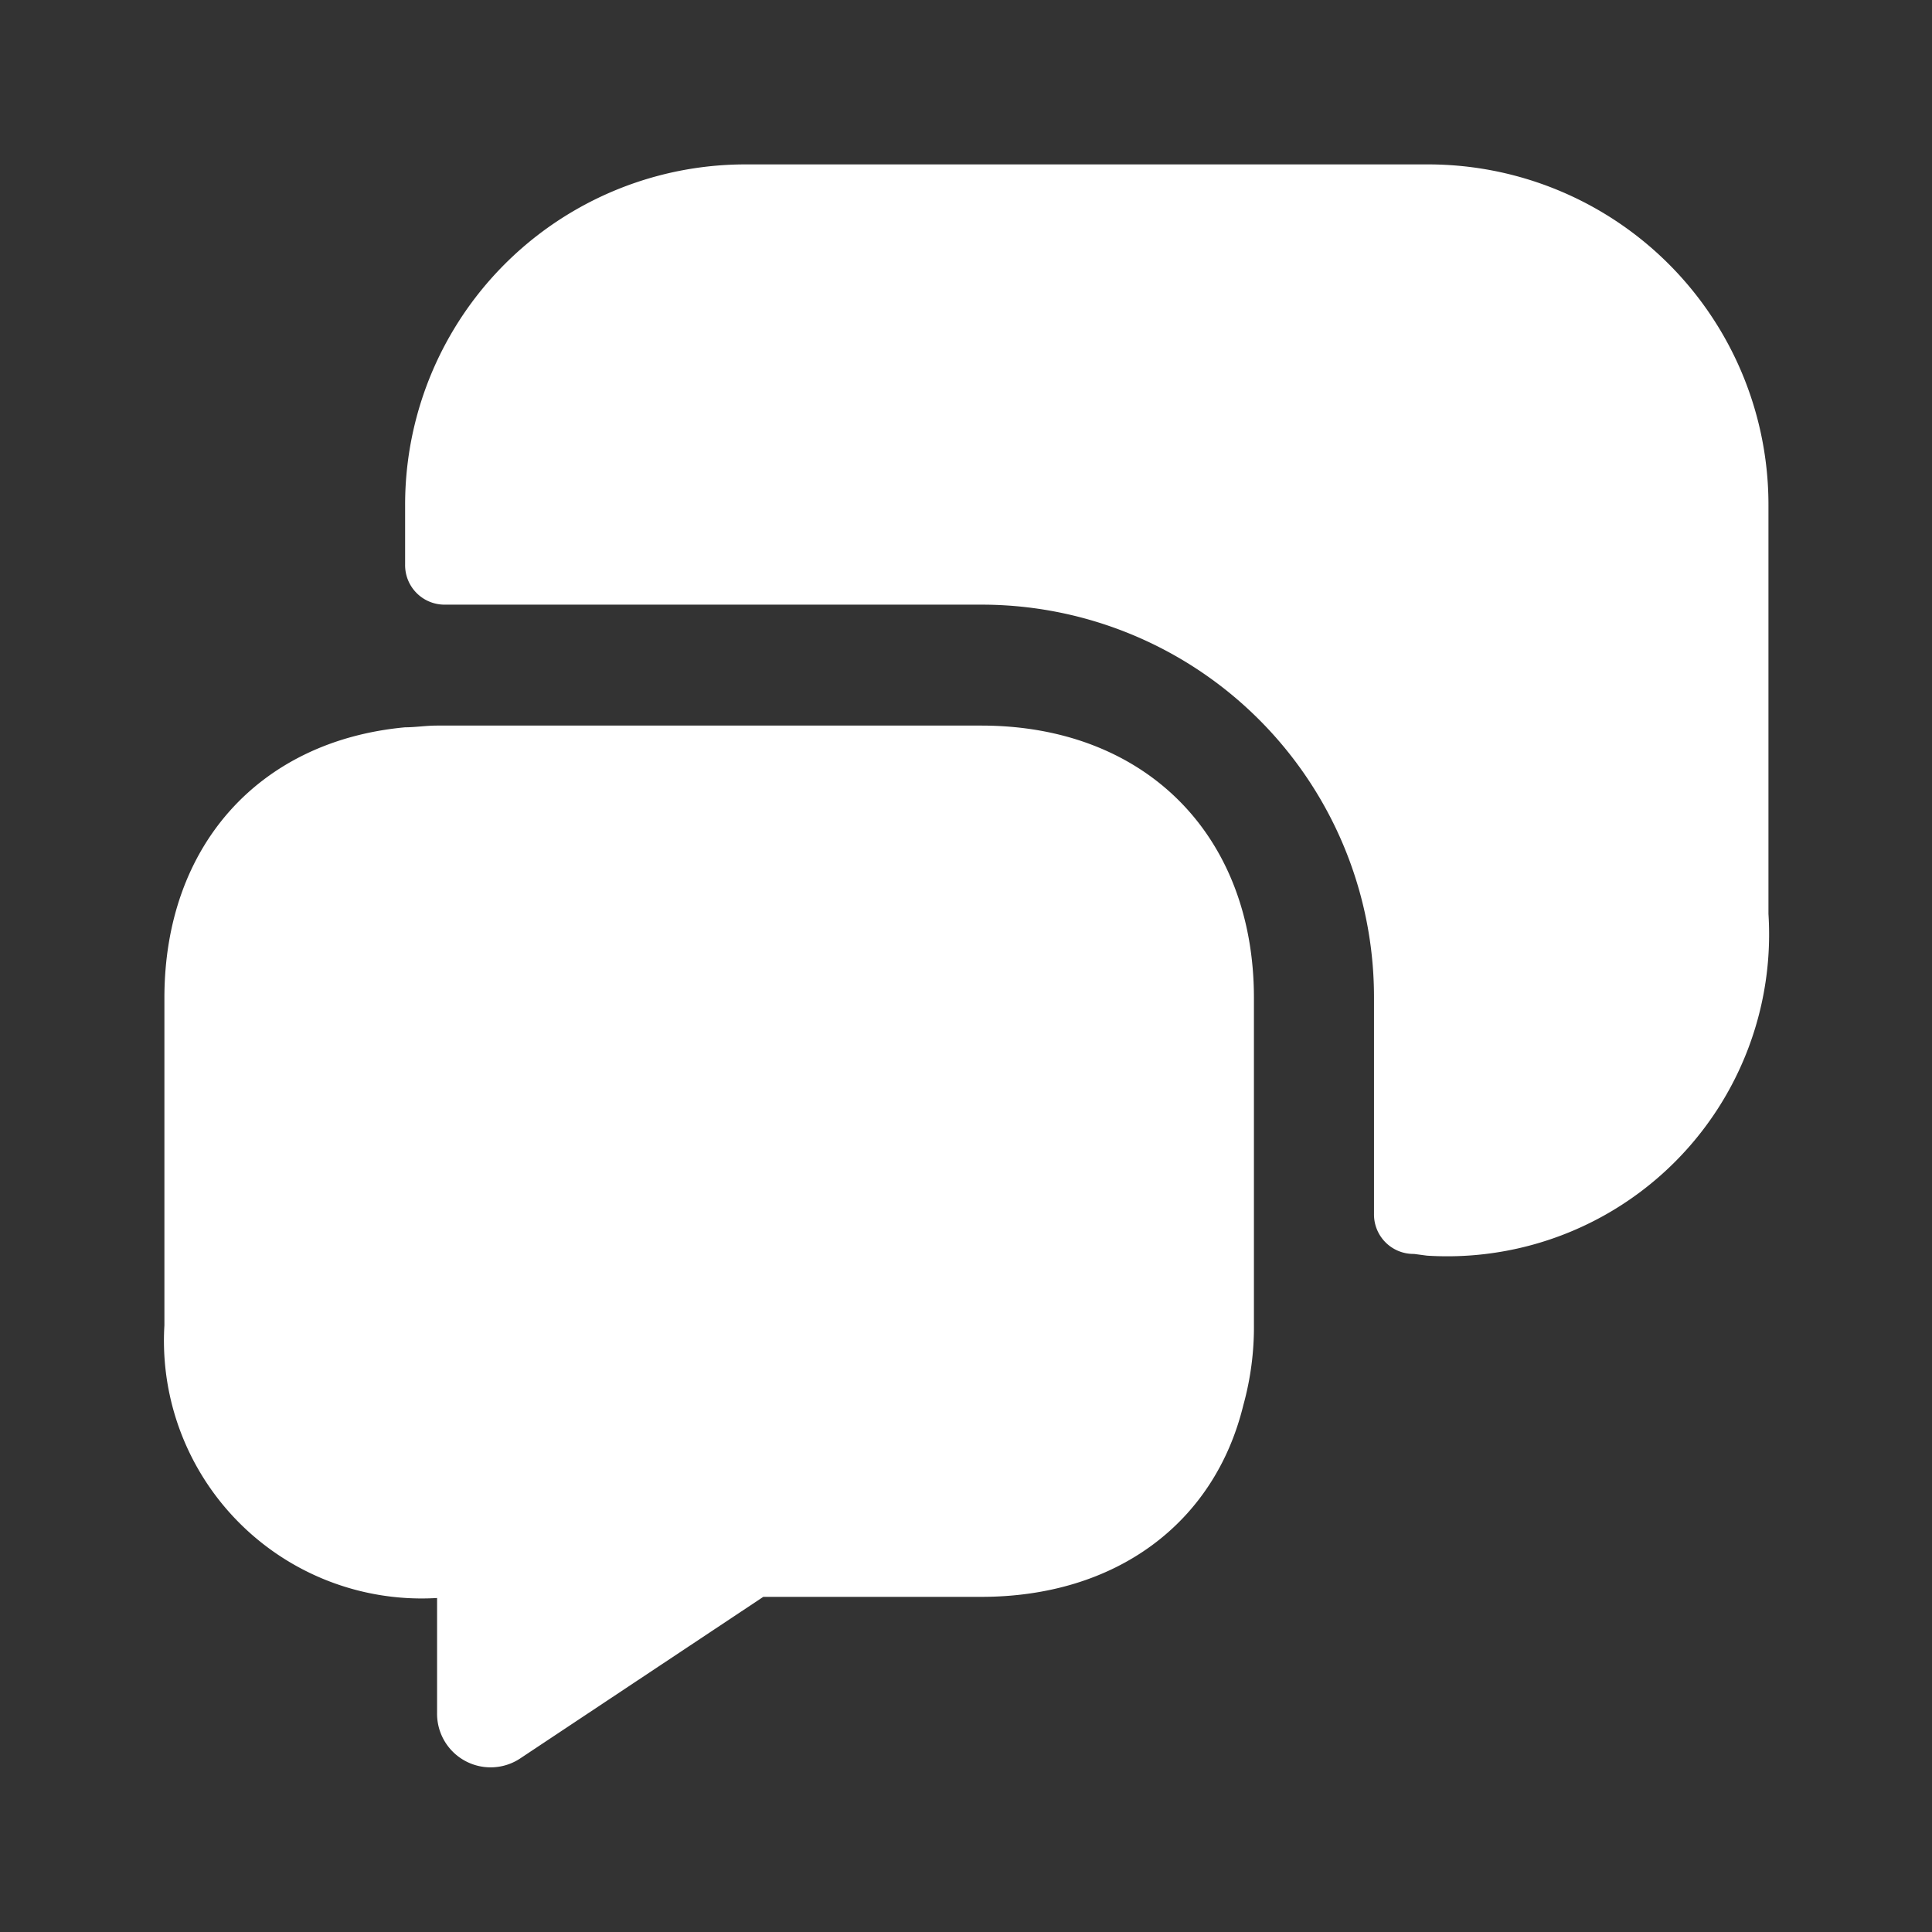 <svg id="Ebene_1" data-name="Ebene 1" xmlns="http://www.w3.org/2000/svg" width="23.67mm" height="23.67mm" viewBox="0 0 67.1 67.1"><rect x="0" y="0" width="67.1" height="67.1" fill="#333333" stroke="none"/><rect width="67.1" height="67.1" style="fill:none"/><path d="M372.13,407.05v11.33a10.18,10.18,0,0,1-.37,2.82c-1,4.09-4.42,6.65-9.1,6.65h-7.57l-8.41,5.59a1.86,1.86,0,0,1-2.92-1.55v-4a8.95,8.95,0,0,1-9.47-9.47V407.05c0-5.28,3.29-8.93,8.36-9.4.36,0,.72-.06,1.11-.06h18.9C368.34,397.59,372.13,401.38,372.13,407.05Z" transform="translate(-328.58 -372.39)" style="fill:#fff"/><path d="M378.14,416A11.18,11.18,0,0,0,390,404.13V389.94a11.82,11.82,0,0,0-11.83-11.84H354.48a11.82,11.82,0,0,0-11.83,11.84V392a1.37,1.37,0,0,0,1.39,1.39h18.62a13.63,13.63,0,0,1,13.64,13.64v7.52a1.37,1.37,0,0,0,1.39,1.39Z" transform="translate(-328.58 -372.39)" style="fill:#fff"/></svg>